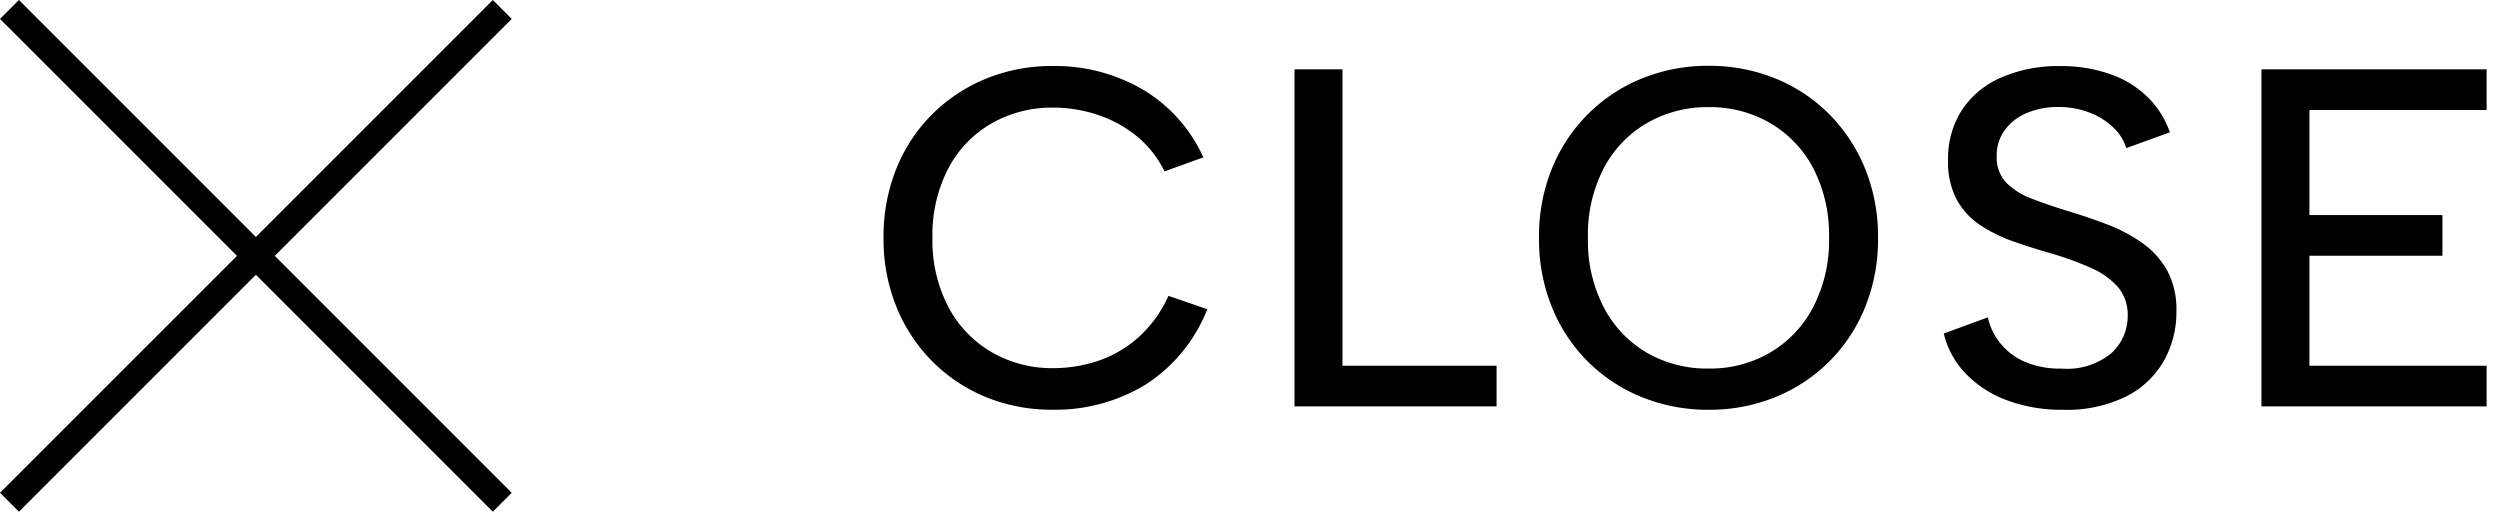 <svg xmlns="http://www.w3.org/2000/svg" width="93.46" height="19.13" viewBox="0 0 93.46 19.13">
  <g id="Group_127044" data-name="Group 127044" transform="translate(-783.858 -1029.358)">
    <path id="Path_392498" data-name="Path 392498" d="M.722-6.3a6.791,6.791,0,0,1,.484-2.6,6.051,6.051,0,0,1,1.349-2.034,6.129,6.129,0,0,1,2.011-1.323,6.49,6.49,0,0,1,2.478-.468,6.5,6.5,0,0,1,3.369.879,5.644,5.644,0,0,1,2.265,2.535l-1.451.526a3.943,3.943,0,0,0-1.093-1.361,4.66,4.66,0,0,0-1.46-.772,5.25,5.25,0,0,0-1.6-.252,4.56,4.56,0,0,0-2.316.591A4.189,4.189,0,0,0,3.141-8.893,5.389,5.389,0,0,0,2.551-6.3a5.349,5.349,0,0,0,.59,2.575A4.252,4.252,0,0,0,4.759-2.03a4.507,4.507,0,0,0,2.316.6,5.285,5.285,0,0,0,1.641-.264,4.352,4.352,0,0,0,1.51-.866,4.62,4.62,0,0,0,1.148-1.573l1.451.5A5.91,5.91,0,0,1,10.494-.8a6.491,6.491,0,0,1-3.45.924A6.49,6.49,0,0,1,4.566-.342,6.06,6.06,0,0,1,2.555-1.674,6.15,6.15,0,0,1,1.206-3.717,6.742,6.742,0,0,1,.722-6.3Zm17.157-6.3V-1.52H23.64V0H16.086V-12.6ZM31.57.126a6.559,6.559,0,0,1-2.487-.468,6.088,6.088,0,0,1-2.019-1.323A6.11,6.11,0,0,1,25.713-3.7a6.737,6.737,0,0,1-.487-2.6,6.719,6.719,0,0,1,.487-2.6,6.154,6.154,0,0,1,1.351-2.035,6.086,6.086,0,0,1,2.019-1.328,6.537,6.537,0,0,1,2.487-.47,6.526,6.526,0,0,1,2.478.468,6.029,6.029,0,0,1,2.015,1.328,6.192,6.192,0,0,1,1.349,2.037A6.719,6.719,0,0,1,37.9-6.3a6.749,6.749,0,0,1-.486,2.6,6.108,6.108,0,0,1-1.349,2.034A6.079,6.079,0,0,1,34.048-.342,6.526,6.526,0,0,1,31.57.126Zm0-1.541a4.449,4.449,0,0,0,2.3-.6,4.252,4.252,0,0,0,1.606-1.695A5.4,5.4,0,0,0,36.069-6.3a5.415,5.415,0,0,0-.588-2.6,4.23,4.23,0,0,0-1.606-1.688,4.471,4.471,0,0,0-2.3-.6,4.525,4.525,0,0,0-2.321.6A4.224,4.224,0,0,0,27.644-8.9a5.412,5.412,0,0,0-.589,2.6,5.406,5.406,0,0,0,.59,2.592,4.239,4.239,0,0,0,1.61,1.7A4.505,4.505,0,0,0,31.575-1.415ZM42.005-3.329a2.362,2.362,0,0,0,.438.932,2.408,2.408,0,0,0,.9.709,3.294,3.294,0,0,0,1.421.274A2.59,2.59,0,0,0,46.634-2a1.866,1.866,0,0,0,.6-1.384,1.6,1.6,0,0,0-.362-1.074,2.84,2.84,0,0,0-1.005-.716,11.484,11.484,0,0,0-1.463-.536q-.73-.208-1.426-.451a5.563,5.563,0,0,1-1.251-.612,2.724,2.724,0,0,1-.882-.953,2.972,2.972,0,0,1-.326-1.466,3.36,3.36,0,0,1,.525-1.9A3.349,3.349,0,0,1,42.516-12.3a5.323,5.323,0,0,1,2.189-.422,5.528,5.528,0,0,1,1.875.3,3.793,3.793,0,0,1,1.391.85,3.418,3.418,0,0,1,.84,1.326l-1.632.59a1.739,1.739,0,0,0-.46-.749,2.612,2.612,0,0,0-.868-.561,3.179,3.179,0,0,0-1.168-.226,2.957,2.957,0,0,0-1.191.211,1.965,1.965,0,0,0-.844.637,1.6,1.6,0,0,0-.311.988,1.357,1.357,0,0,0,.358.992,2.642,2.642,0,0,0,.955.6q.6.23,1.324.453.748.224,1.473.5a5.923,5.923,0,0,1,1.31.687A3.16,3.16,0,0,1,48.7-5.1a3.1,3.1,0,0,1,.355,1.552,3.714,3.714,0,0,1-.466,1.841A3.369,3.369,0,0,1,47.181-.374a4.994,4.994,0,0,1-2.362.5A5.834,5.834,0,0,1,42.71-.233a4.123,4.123,0,0,1-1.538-1,3.238,3.238,0,0,1-.813-1.492ZM60.652-11.08H54.028v3.927H59v1.52H54.028V-1.52h6.624V0H52.234V-12.6h8.418Z" transform="translate(816.166 1044.551)" stroke="rgba(0,0,0,0)" stroke-width="1"/>
    <g id="Group_125482" data-name="Group 125482" transform="translate(793.423 1020.5) rotate(45)">
      <line id="Line_2249" data-name="Line 2249" x2="26.053" transform="translate(0 13.027)" fill="none" stroke="#000" stroke-width="1"/>
      <line id="Line_2250" data-name="Line 2250" x2="26.053" transform="translate(13.027 0) rotate(90)" fill="none" stroke="#000" stroke-width="1"/>
    </g>
  </g>
</svg>
